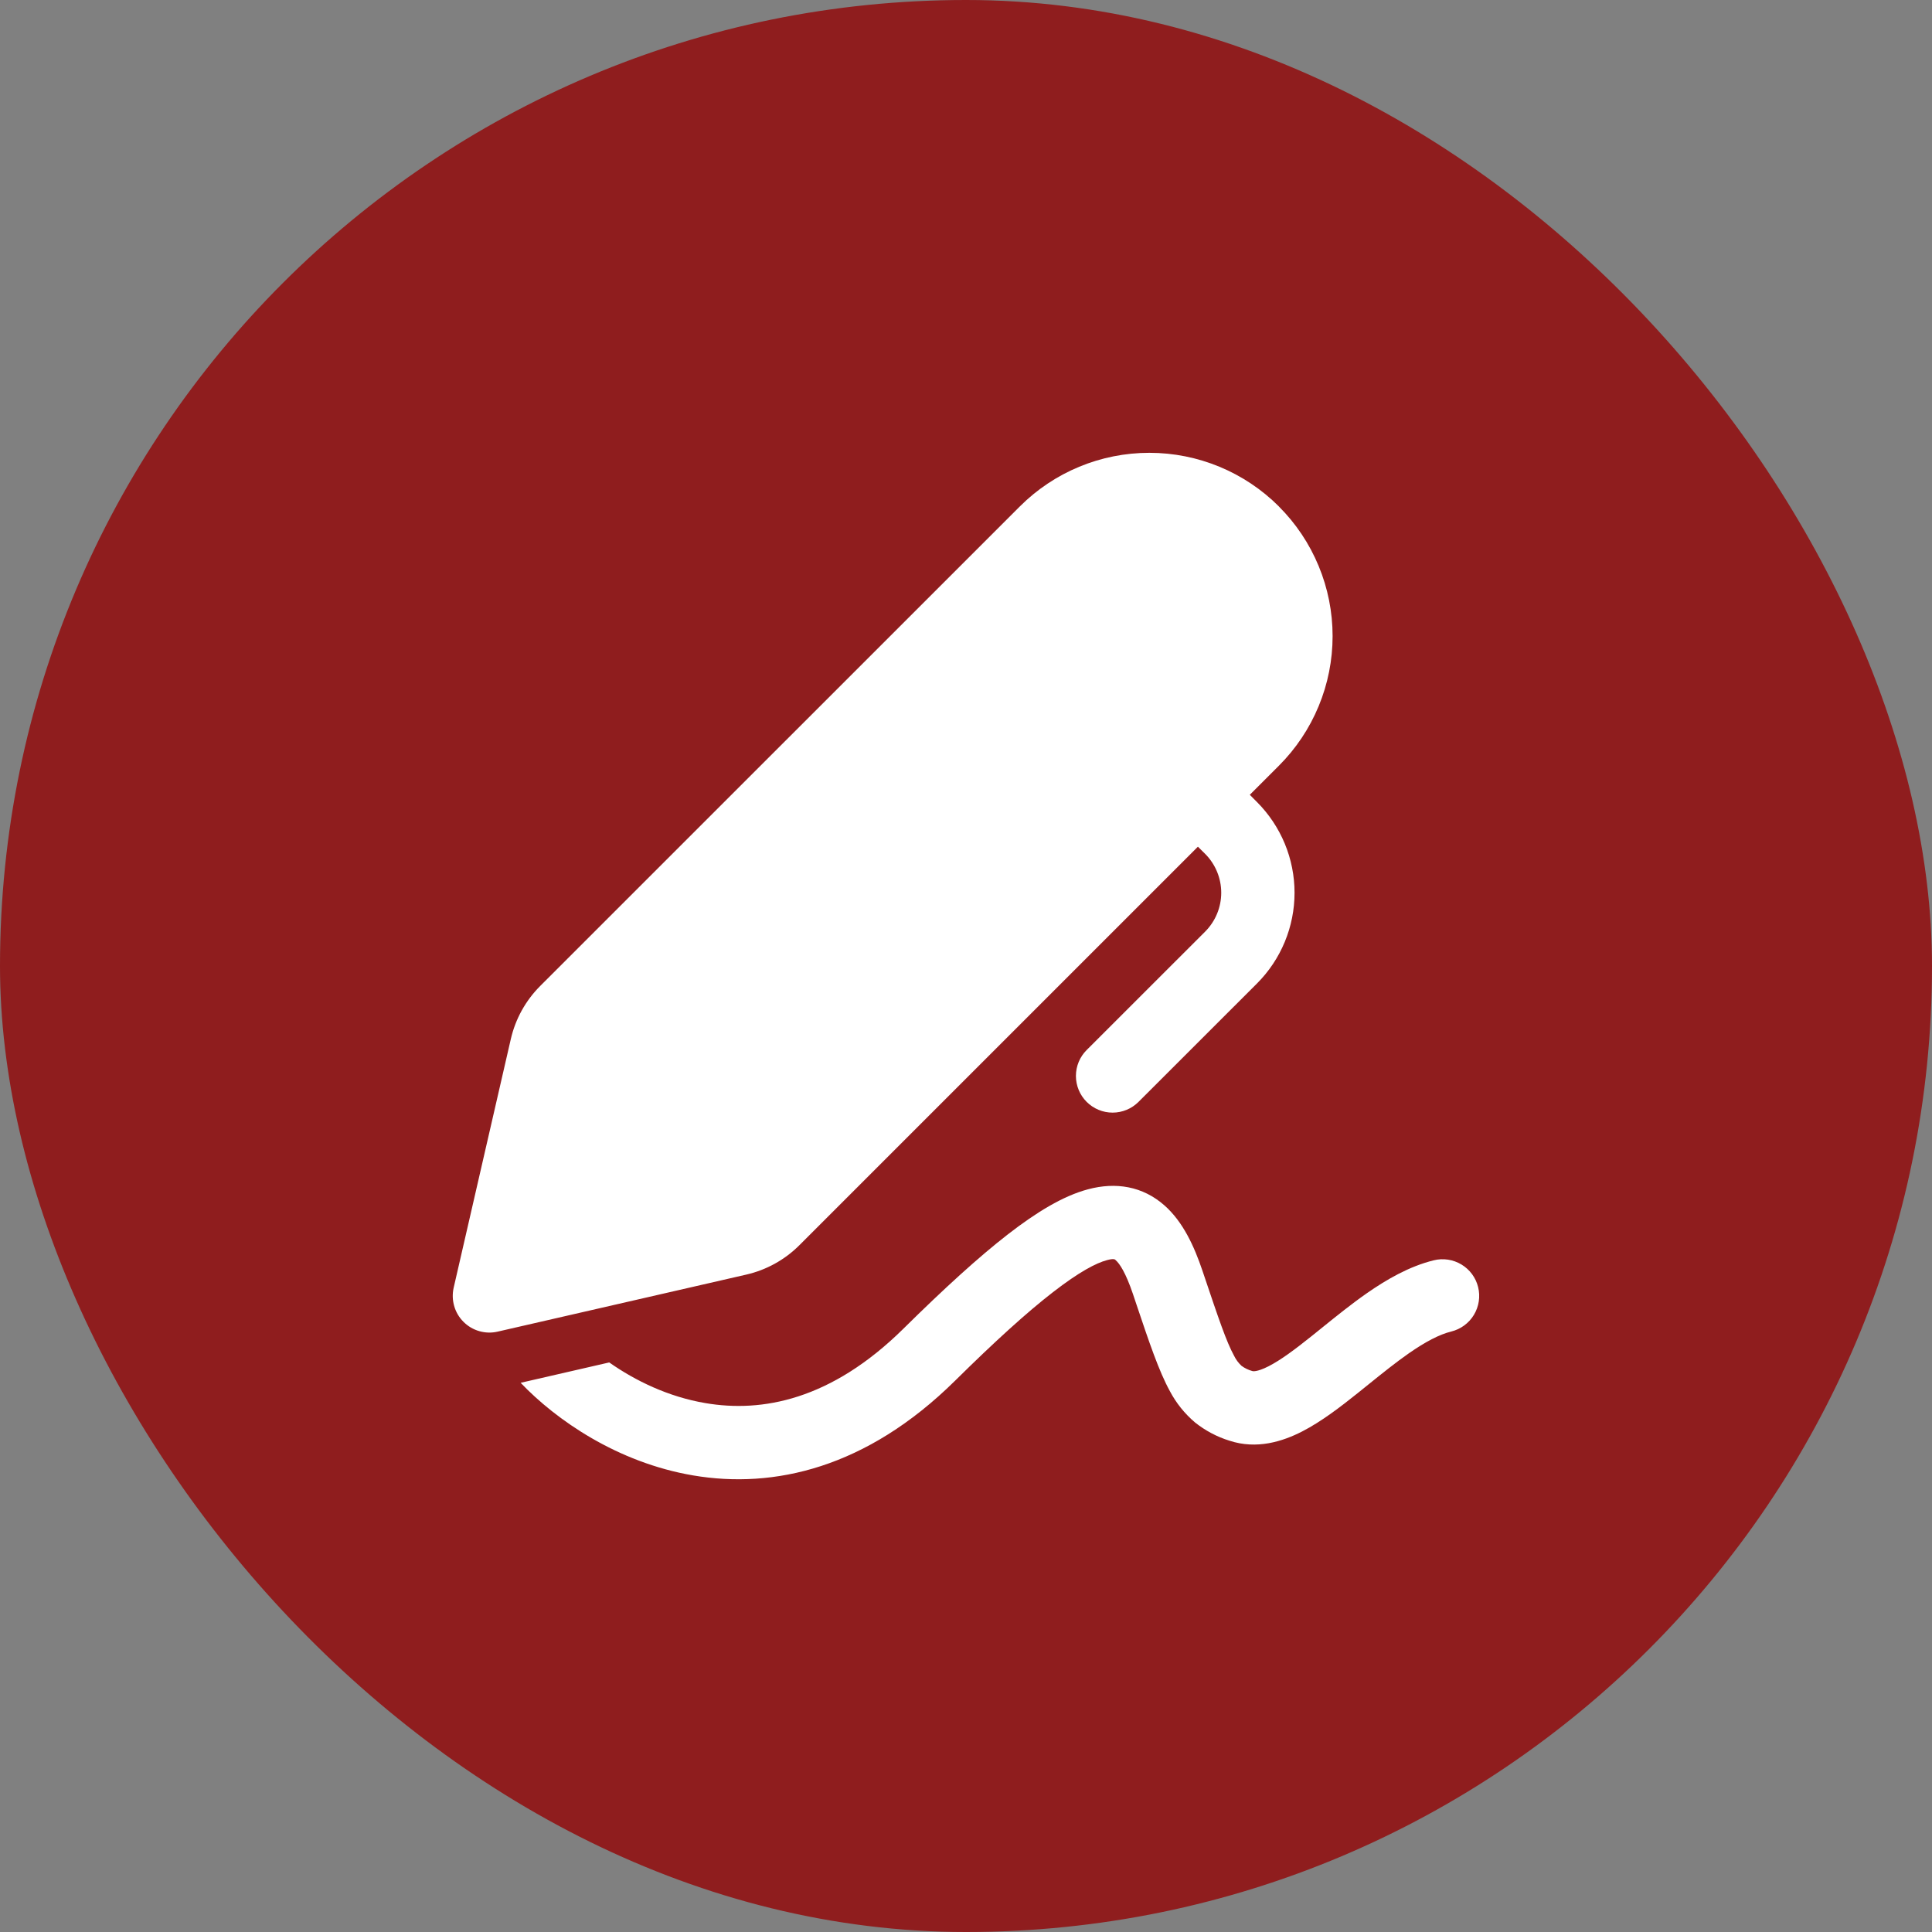 <svg width="56" height="56" viewBox="0 0 56 56" fill="none" xmlns="http://www.w3.org/2000/svg">
<rect x="0" y="0" width="56" height="56" fill="#808080" stroke="none"/>
<rect width="56" height="56" rx="28" fill="#8F1D1E"/>
<path d="M37.071 14.681C36.074 13.684 34.723 13.125 33.315 13.125C31.906 13.125 30.555 13.684 29.559 14.681L15.659 28.578C15.236 29.001 14.94 29.535 14.806 30.119L13.15 37.325C13.11 37.5 13.115 37.683 13.165 37.856C13.214 38.029 13.307 38.187 13.435 38.314C13.562 38.442 13.72 38.535 13.893 38.584C14.066 38.634 14.249 38.639 14.424 38.598L21.631 36.945C22.215 36.811 22.749 36.515 23.172 36.092L34.722 24.542L34.932 24.75C35.23 25.049 35.398 25.454 35.398 25.877C35.398 26.299 35.23 26.704 34.932 27.003L31.498 30.435C31.298 30.634 31.186 30.905 31.186 31.187C31.186 31.468 31.298 31.739 31.497 31.938C31.697 32.138 31.967 32.25 32.249 32.25C32.53 32.25 32.801 32.138 33 31.939L36.434 28.507C36.779 28.162 37.053 27.752 37.24 27.3C37.427 26.849 37.523 26.366 37.523 25.877C37.523 25.389 37.427 24.905 37.24 24.454C37.053 24.003 36.779 23.593 36.434 23.247L36.226 23.038L37.069 22.195C37.563 21.701 37.954 21.116 38.221 20.471C38.489 19.826 38.626 19.135 38.626 18.438C38.626 17.74 38.489 17.049 38.221 16.404C37.954 15.759 37.563 15.174 37.069 14.681M20.092 42.766C17.892 42.393 16.113 41.154 15.091 40.081L17.659 39.491C18.413 40.021 19.375 40.489 20.449 40.67C22.08 40.948 24.086 40.589 26.191 38.508C27.371 37.343 28.367 36.436 29.213 35.779C30.042 35.137 30.812 34.665 31.538 34.472C32.341 34.257 33.121 34.381 33.754 34.941C34.295 35.42 34.616 36.131 34.851 36.825L34.886 36.929C35.324 38.229 35.547 38.891 35.771 39.299C35.824 39.408 35.897 39.507 35.987 39.59C36.081 39.659 36.188 39.71 36.301 39.741C36.306 39.743 36.421 39.78 36.772 39.601C37.12 39.423 37.526 39.122 38.028 38.72C38.123 38.645 38.222 38.566 38.322 38.483C38.724 38.159 39.172 37.796 39.62 37.484C40.183 37.093 40.839 36.708 41.557 36.531C41.831 36.463 42.12 36.507 42.362 36.653C42.603 36.798 42.777 37.034 42.844 37.307C42.912 37.581 42.868 37.87 42.722 38.112C42.577 38.353 42.341 38.526 42.068 38.594C41.723 38.679 41.318 38.891 40.835 39.227C40.455 39.493 40.085 39.791 39.69 40.109L39.355 40.379C38.861 40.774 38.303 41.205 37.739 41.494C37.179 41.78 36.43 42.021 35.636 41.759C35.274 41.647 34.937 41.468 34.64 41.232C34.34 40.978 34.092 40.669 33.909 40.322C33.59 39.741 33.308 38.904 32.935 37.794L32.838 37.504C32.628 36.886 32.451 36.625 32.343 36.531L32.338 36.526C32.322 36.507 32.29 36.47 32.086 36.526C31.78 36.606 31.282 36.863 30.516 37.458C29.767 38.038 28.841 38.877 27.684 40.02C25.113 42.559 22.426 43.162 20.092 42.766Z" fill="white"/>
</svg>
